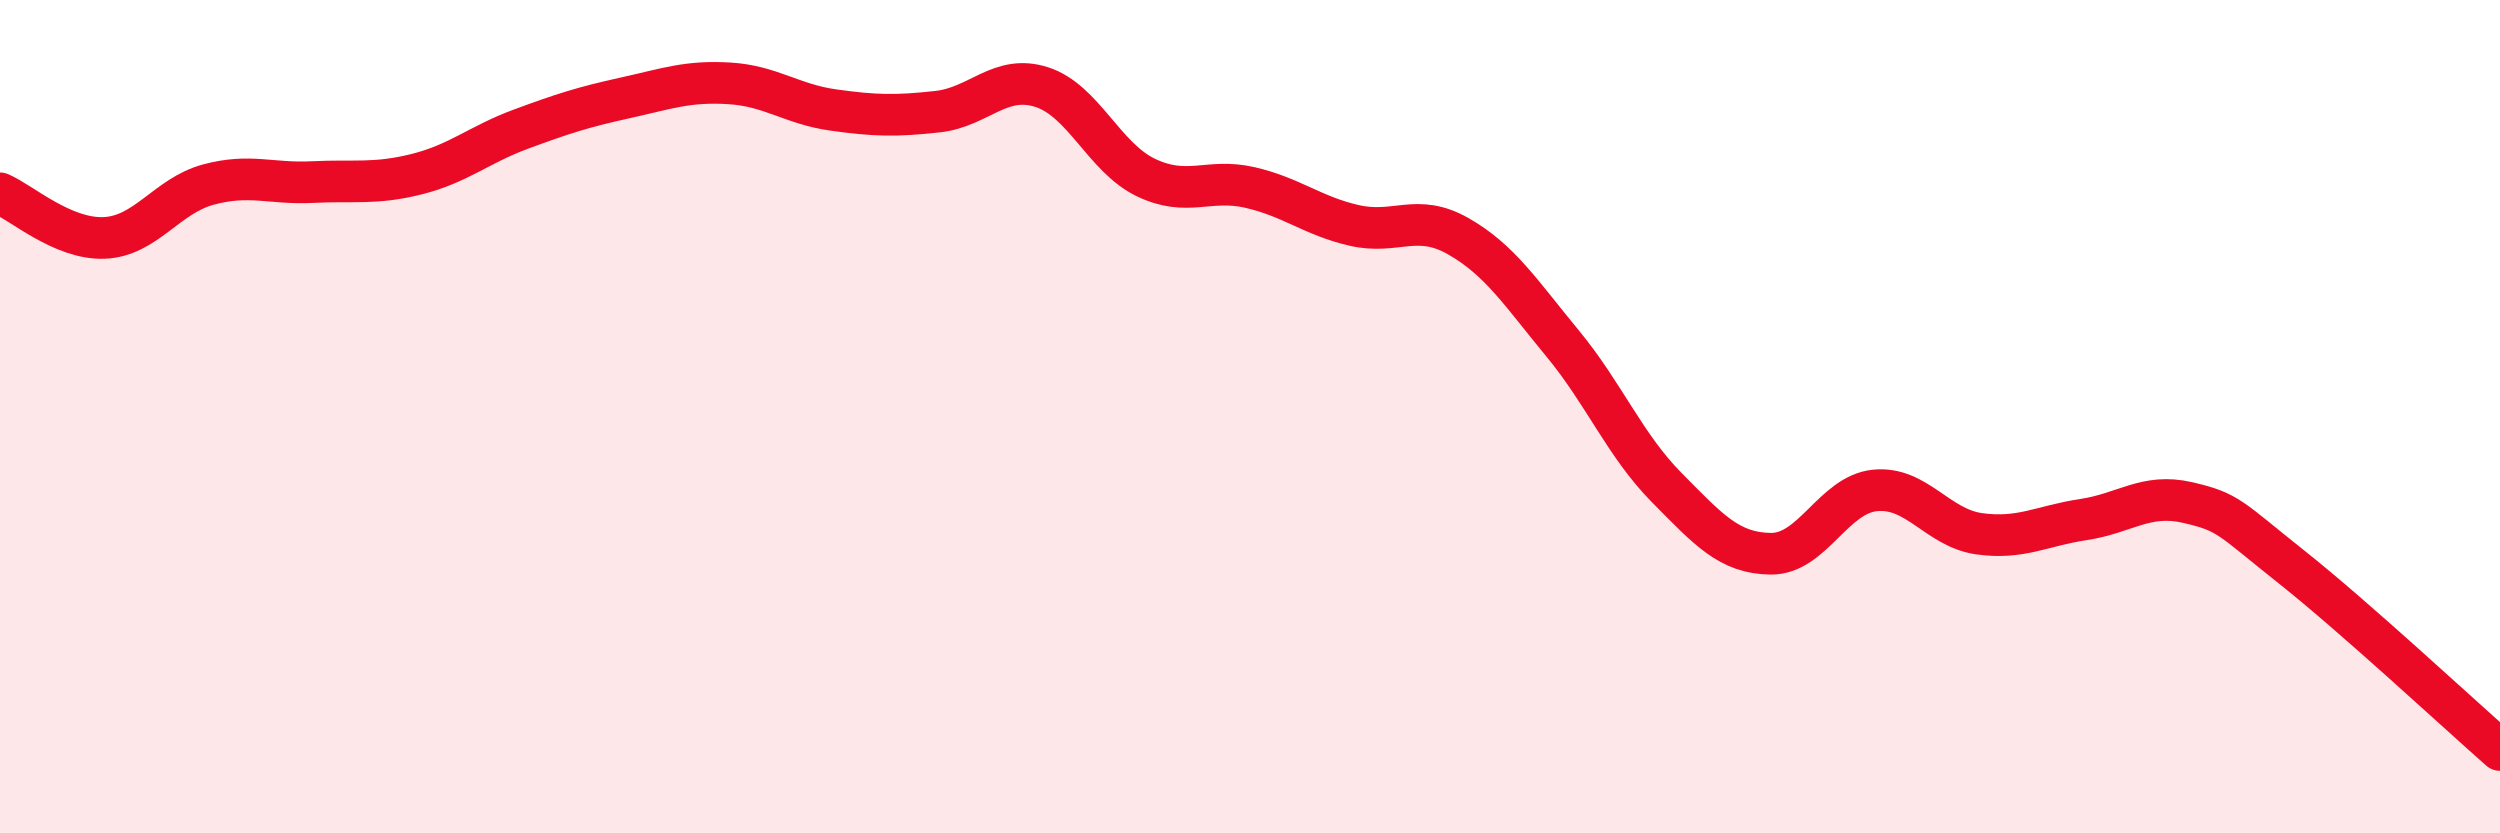 
    <svg width="60" height="20" viewBox="0 0 60 20" xmlns="http://www.w3.org/2000/svg">
      <path
        d="M 0,4.64 C 0.5,4.85 1.5,5.75 2.5,5.71 C 3.5,5.67 4,4.7 5,4.43 C 6,4.16 6.5,4.42 7.5,4.37 C 8.5,4.32 9,4.43 10,4.18 C 11,3.93 11.5,3.47 12.5,3.1 C 13.5,2.73 14,2.57 15,2.35 C 16,2.13 16.5,1.94 17.5,2 C 18.5,2.06 19,2.5 20,2.64 C 21,2.78 21.5,2.79 22.5,2.68 C 23.5,2.57 24,1.77 25,2.09 C 26,2.41 26.5,3.78 27.5,4.26 C 28.5,4.74 29,4.27 30,4.5 C 31,4.73 31.5,5.18 32.5,5.41 C 33.5,5.64 34,5.1 35,5.67 C 36,6.24 36.5,7.03 37.5,8.24 C 38.5,9.45 39,10.69 40,11.7 C 41,12.71 41.5,13.28 42.5,13.29 C 43.5,13.3 44,11.87 45,11.77 C 46,11.67 46.5,12.67 47.5,12.81 C 48.5,12.95 49,12.62 50,12.47 C 51,12.32 51.5,11.83 52.5,12.06 C 53.5,12.29 53.5,12.42 55,13.61 C 56.5,14.8 59,17.12 60,18L60 20L0 20Z"
        fill="#EB0A25"
        opacity="0.1"
        stroke-linecap="round"
        stroke-linejoin="round"
      />
      <path
        d="M 0,4.64 C 0.5,4.85 1.5,5.75 2.5,5.71 C 3.5,5.67 4,4.7 5,4.43 C 6,4.16 6.5,4.42 7.5,4.37 C 8.5,4.32 9,4.43 10,4.18 C 11,3.93 11.5,3.47 12.5,3.1 C 13.5,2.73 14,2.57 15,2.35 C 16,2.13 16.5,1.94 17.5,2 C 18.5,2.06 19,2.5 20,2.64 C 21,2.78 21.5,2.79 22.5,2.68 C 23.5,2.57 24,1.77 25,2.09 C 26,2.41 26.5,3.78 27.5,4.26 C 28.5,4.74 29,4.27 30,4.5 C 31,4.73 31.5,5.18 32.5,5.41 C 33.5,5.64 34,5.1 35,5.67 C 36,6.24 36.5,7.03 37.5,8.24 C 38.5,9.45 39,10.69 40,11.7 C 41,12.71 41.5,13.28 42.5,13.29 C 43.5,13.3 44,11.87 45,11.77 C 46,11.67 46.5,12.67 47.5,12.81 C 48.5,12.95 49,12.62 50,12.47 C 51,12.32 51.5,11.83 52.5,12.06 C 53.5,12.29 53.5,12.42 55,13.61 C 56.5,14.8 59,17.12 60,18"
        stroke="#EB0A25"
        stroke-width="1"
        fill="none"
        stroke-linecap="round"
        stroke-linejoin="round"
      />
    </svg>
  